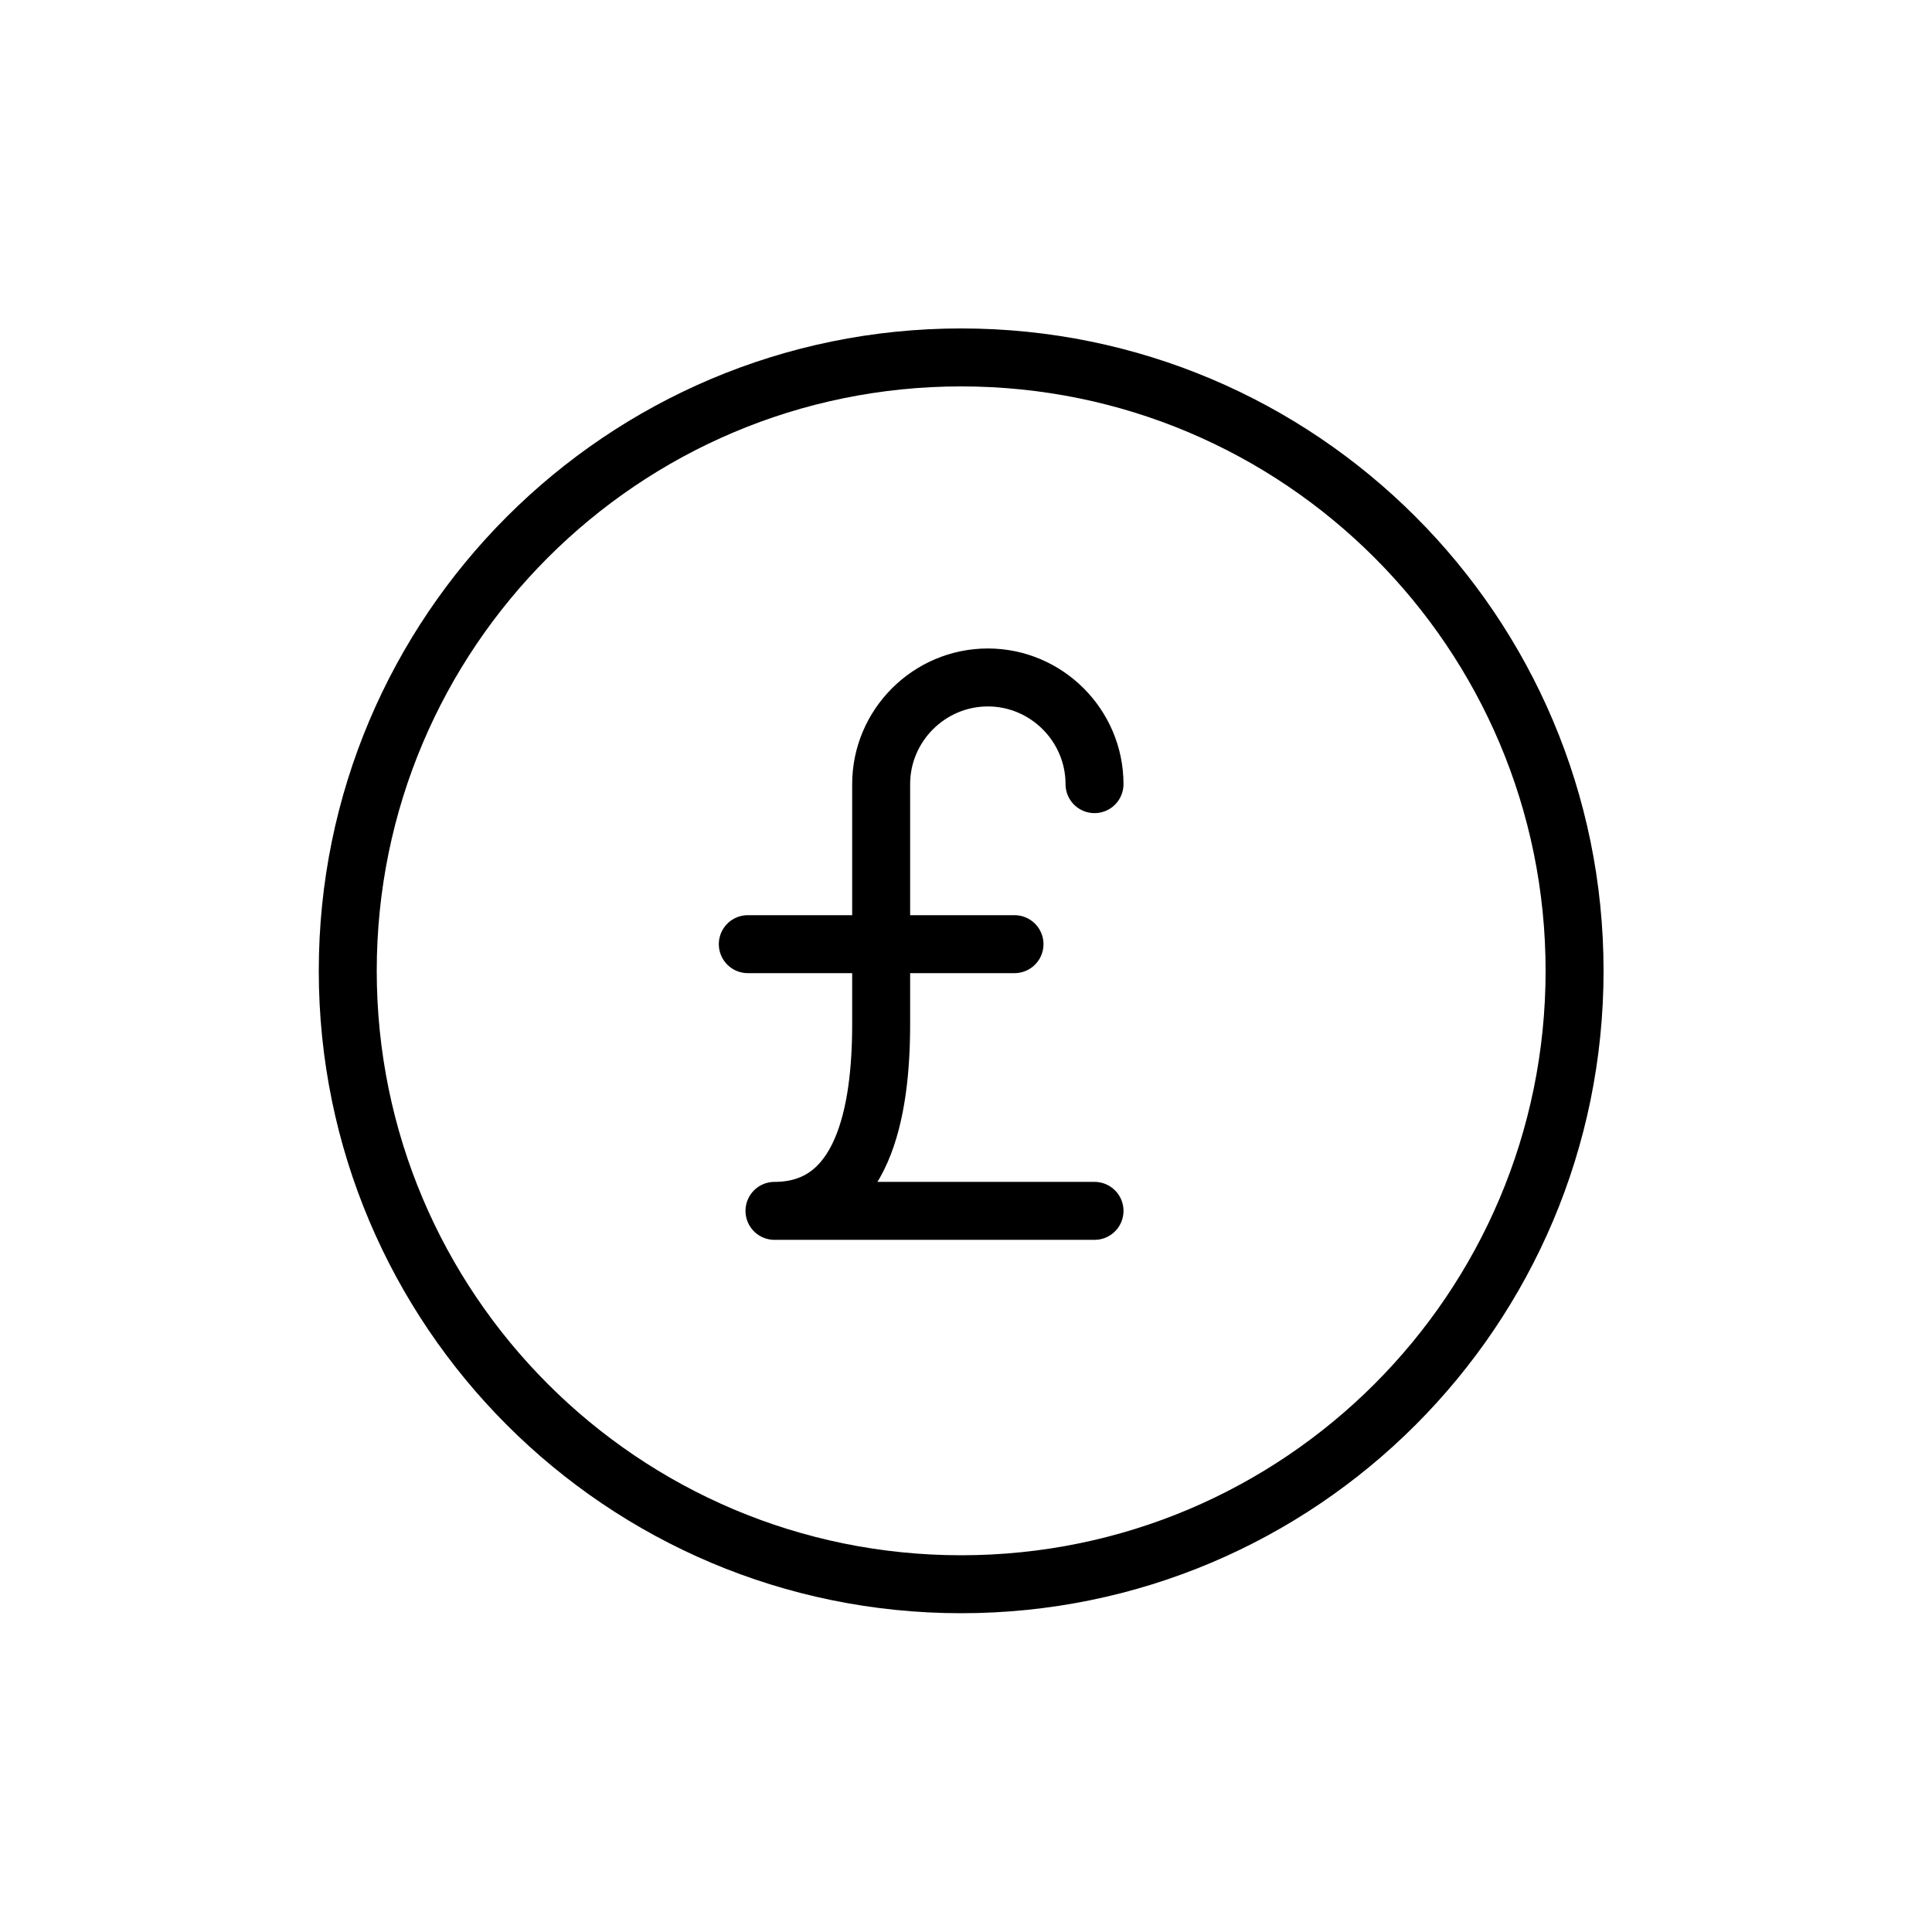 <svg width="200" height="200" viewBox="0 0 200 200" fill="none" xmlns="http://www.w3.org/2000/svg">
<path d="M99.5 164C134.57 164 163 135.57 163 100.5C163 65.43 134.57 37 99.5 37C64.43 37 36 65.43 36 100.5C36 135.57 64.43 164 99.5 164Z" stroke="black" stroke-width="6" stroke-linejoin="round"/>
<path d="M77.412 97.739H105.021" stroke="black" stroke-width="6" stroke-linecap="round" stroke-linejoin="round"/>
<path d="M113.304 81.174C113.304 75.1 108.335 70.13 102.261 70.13C96.187 70.13 91.217 75.1 91.217 81.174V106.022C91.217 115.188 89.34 125.348 80.174 125.348H113.304" stroke="black" stroke-width="6" stroke-linecap="round" stroke-linejoin="round"/>
</svg>